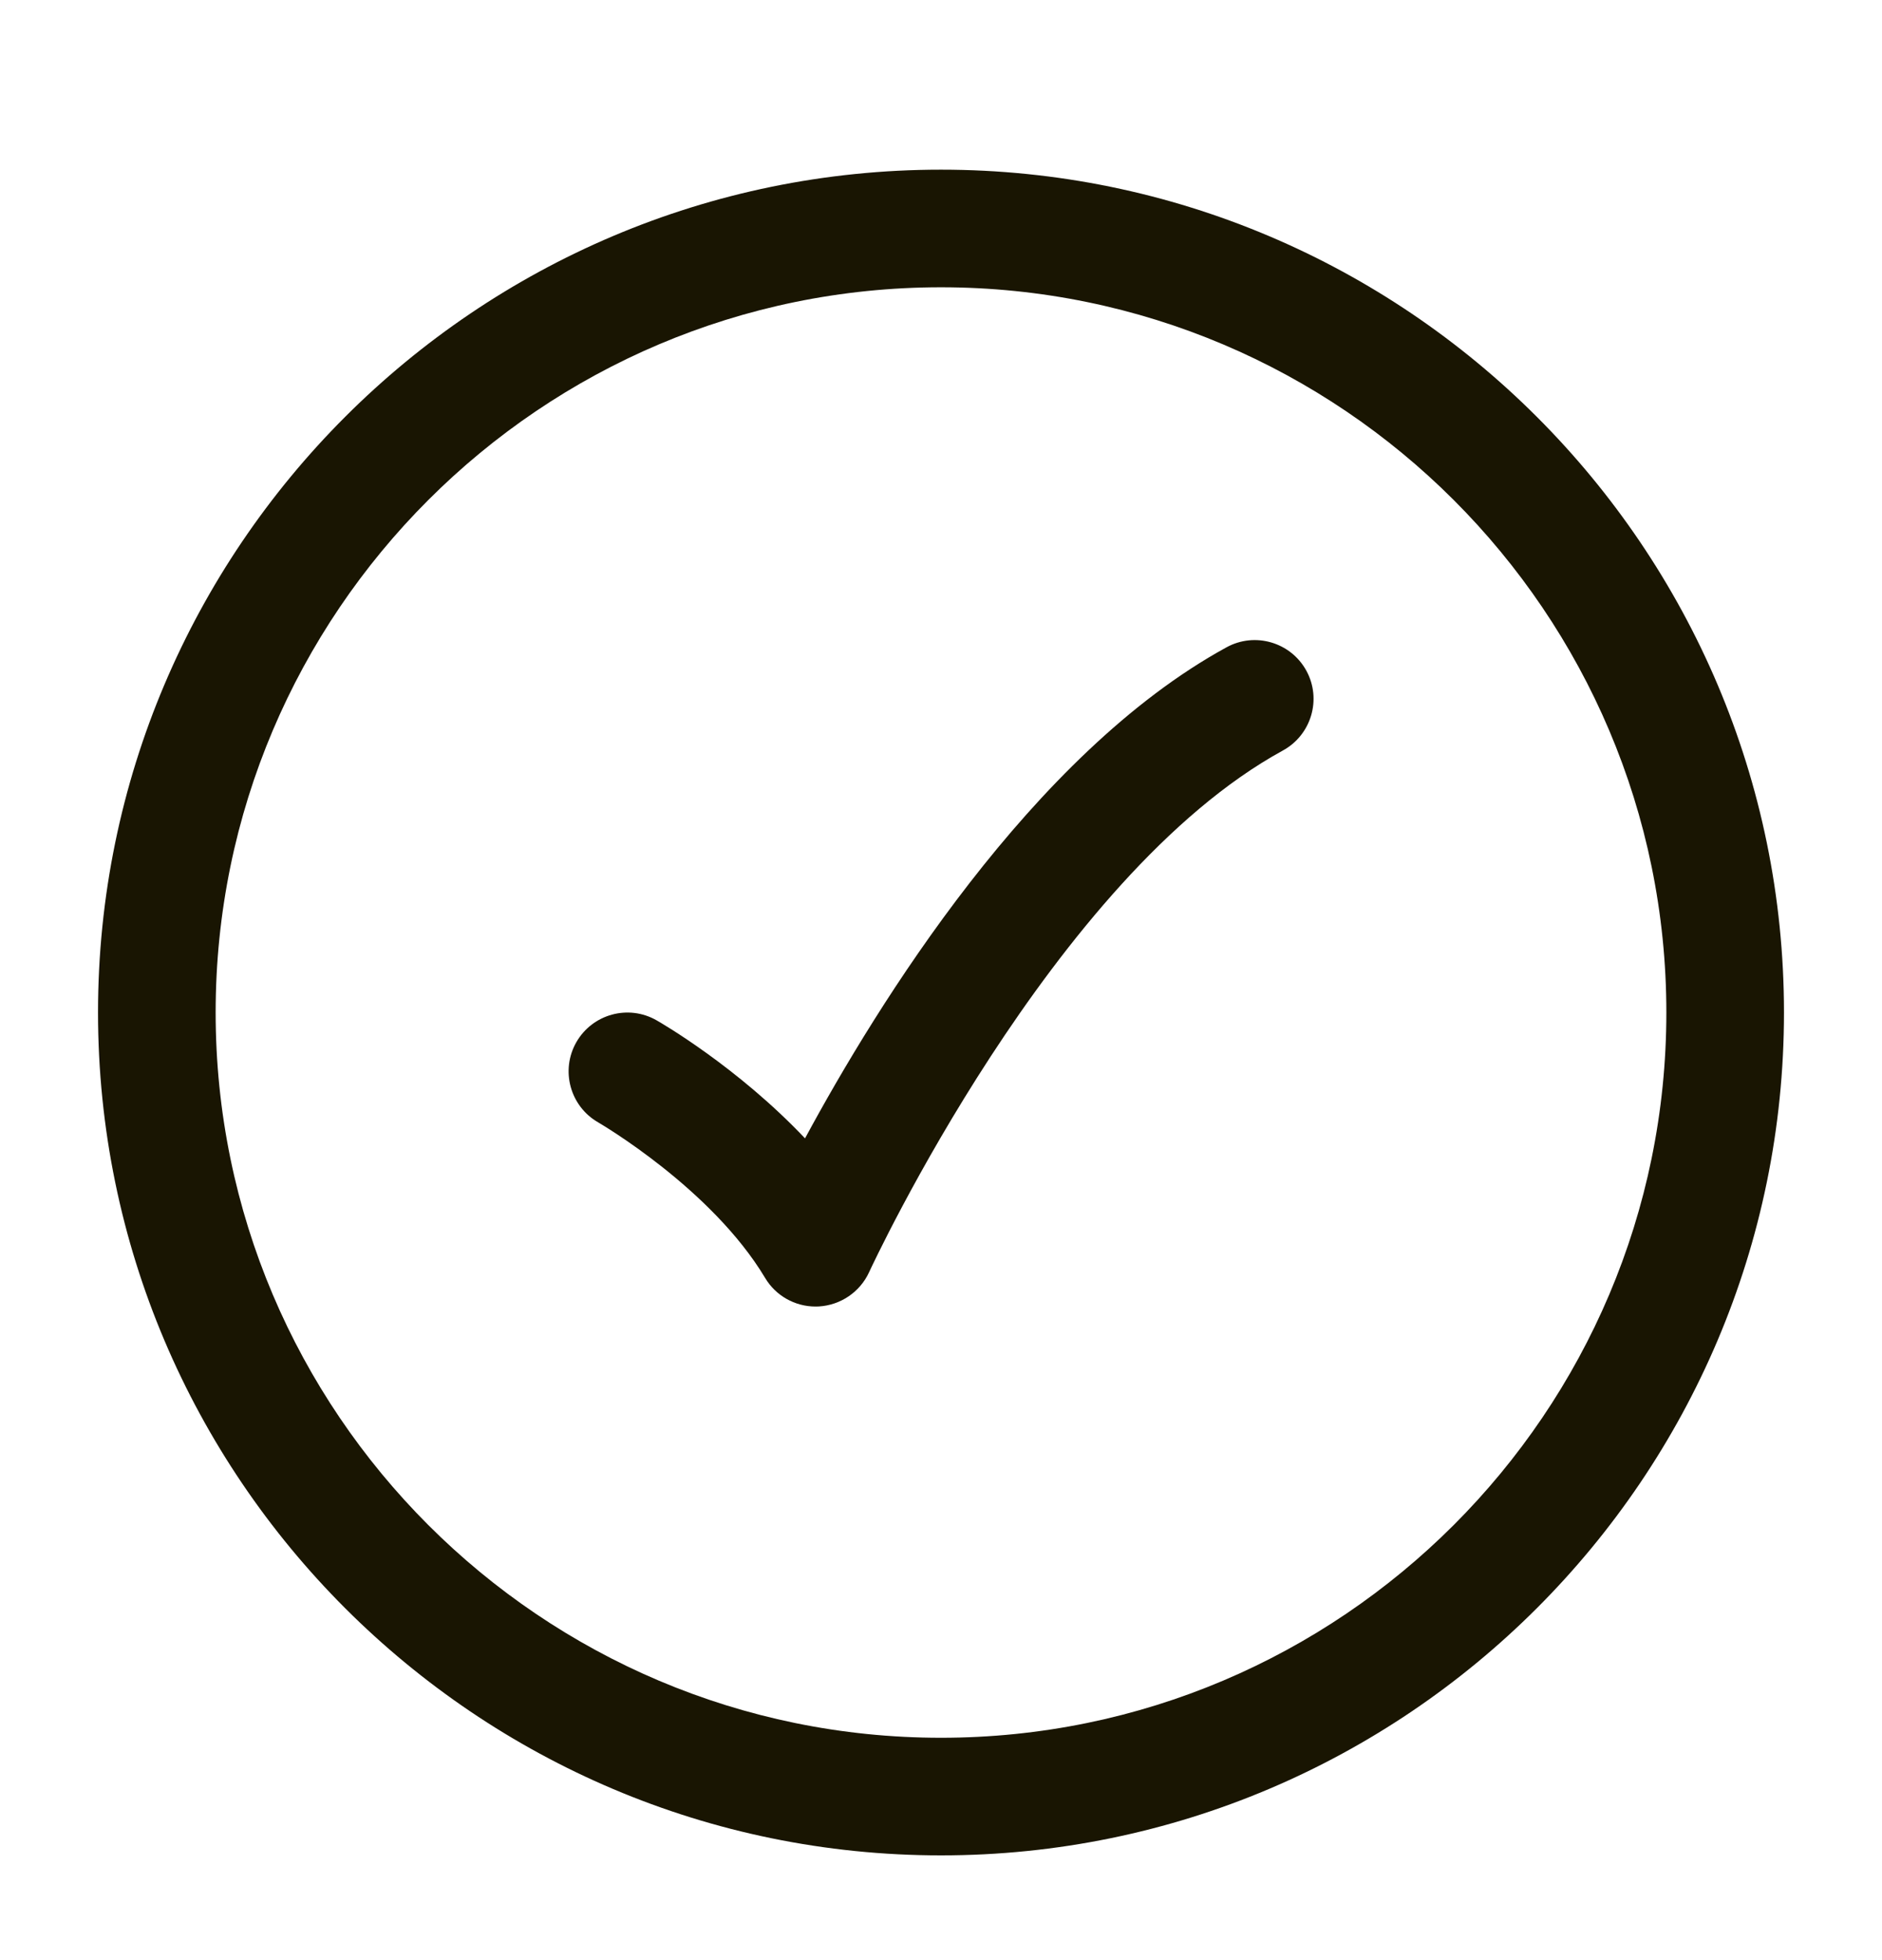 <svg width="24" height="25" viewBox="0 0 24 25" fill="none" xmlns="http://www.w3.org/2000/svg">
<path d="M15.641 8.256C16.004 8.057 16.46 8.191 16.659 8.554C16.858 8.917 16.723 9.373 16.36 9.572C13.426 11.177 11.117 16.153 11.083 16.226C10.967 16.479 10.719 16.647 10.441 16.663C10.428 16.663 10.413 16.664 10.4 16.664C10.137 16.664 9.892 16.526 9.757 16.299C9.074 15.158 7.654 14.331 7.628 14.315C7.269 14.109 7.145 13.651 7.35 13.292C7.556 12.933 8.013 12.808 8.372 13.013C8.427 13.044 9.405 13.609 10.266 14.519C11.18 12.825 13.156 9.615 15.641 8.256Z" fill="#191502"/>
<path fill-rule="evenodd" clip-rule="evenodd" d="M12 2.164C17.928 2.164 22.75 6.986 22.75 12.914C22.75 18.842 17.928 23.664 12 23.664C6.072 23.664 1.25 18.842 1.25 12.914C1.25 6.986 6.072 2.164 12 2.164ZM12 3.664C6.9 3.664 2.75 7.814 2.75 12.914C2.75 18.014 6.9 22.164 12 22.164C17.1 22.164 21.25 18.014 21.25 12.914C21.25 7.814 17.1 3.664 12 3.664Z" fill="#191502"/>
</svg>
